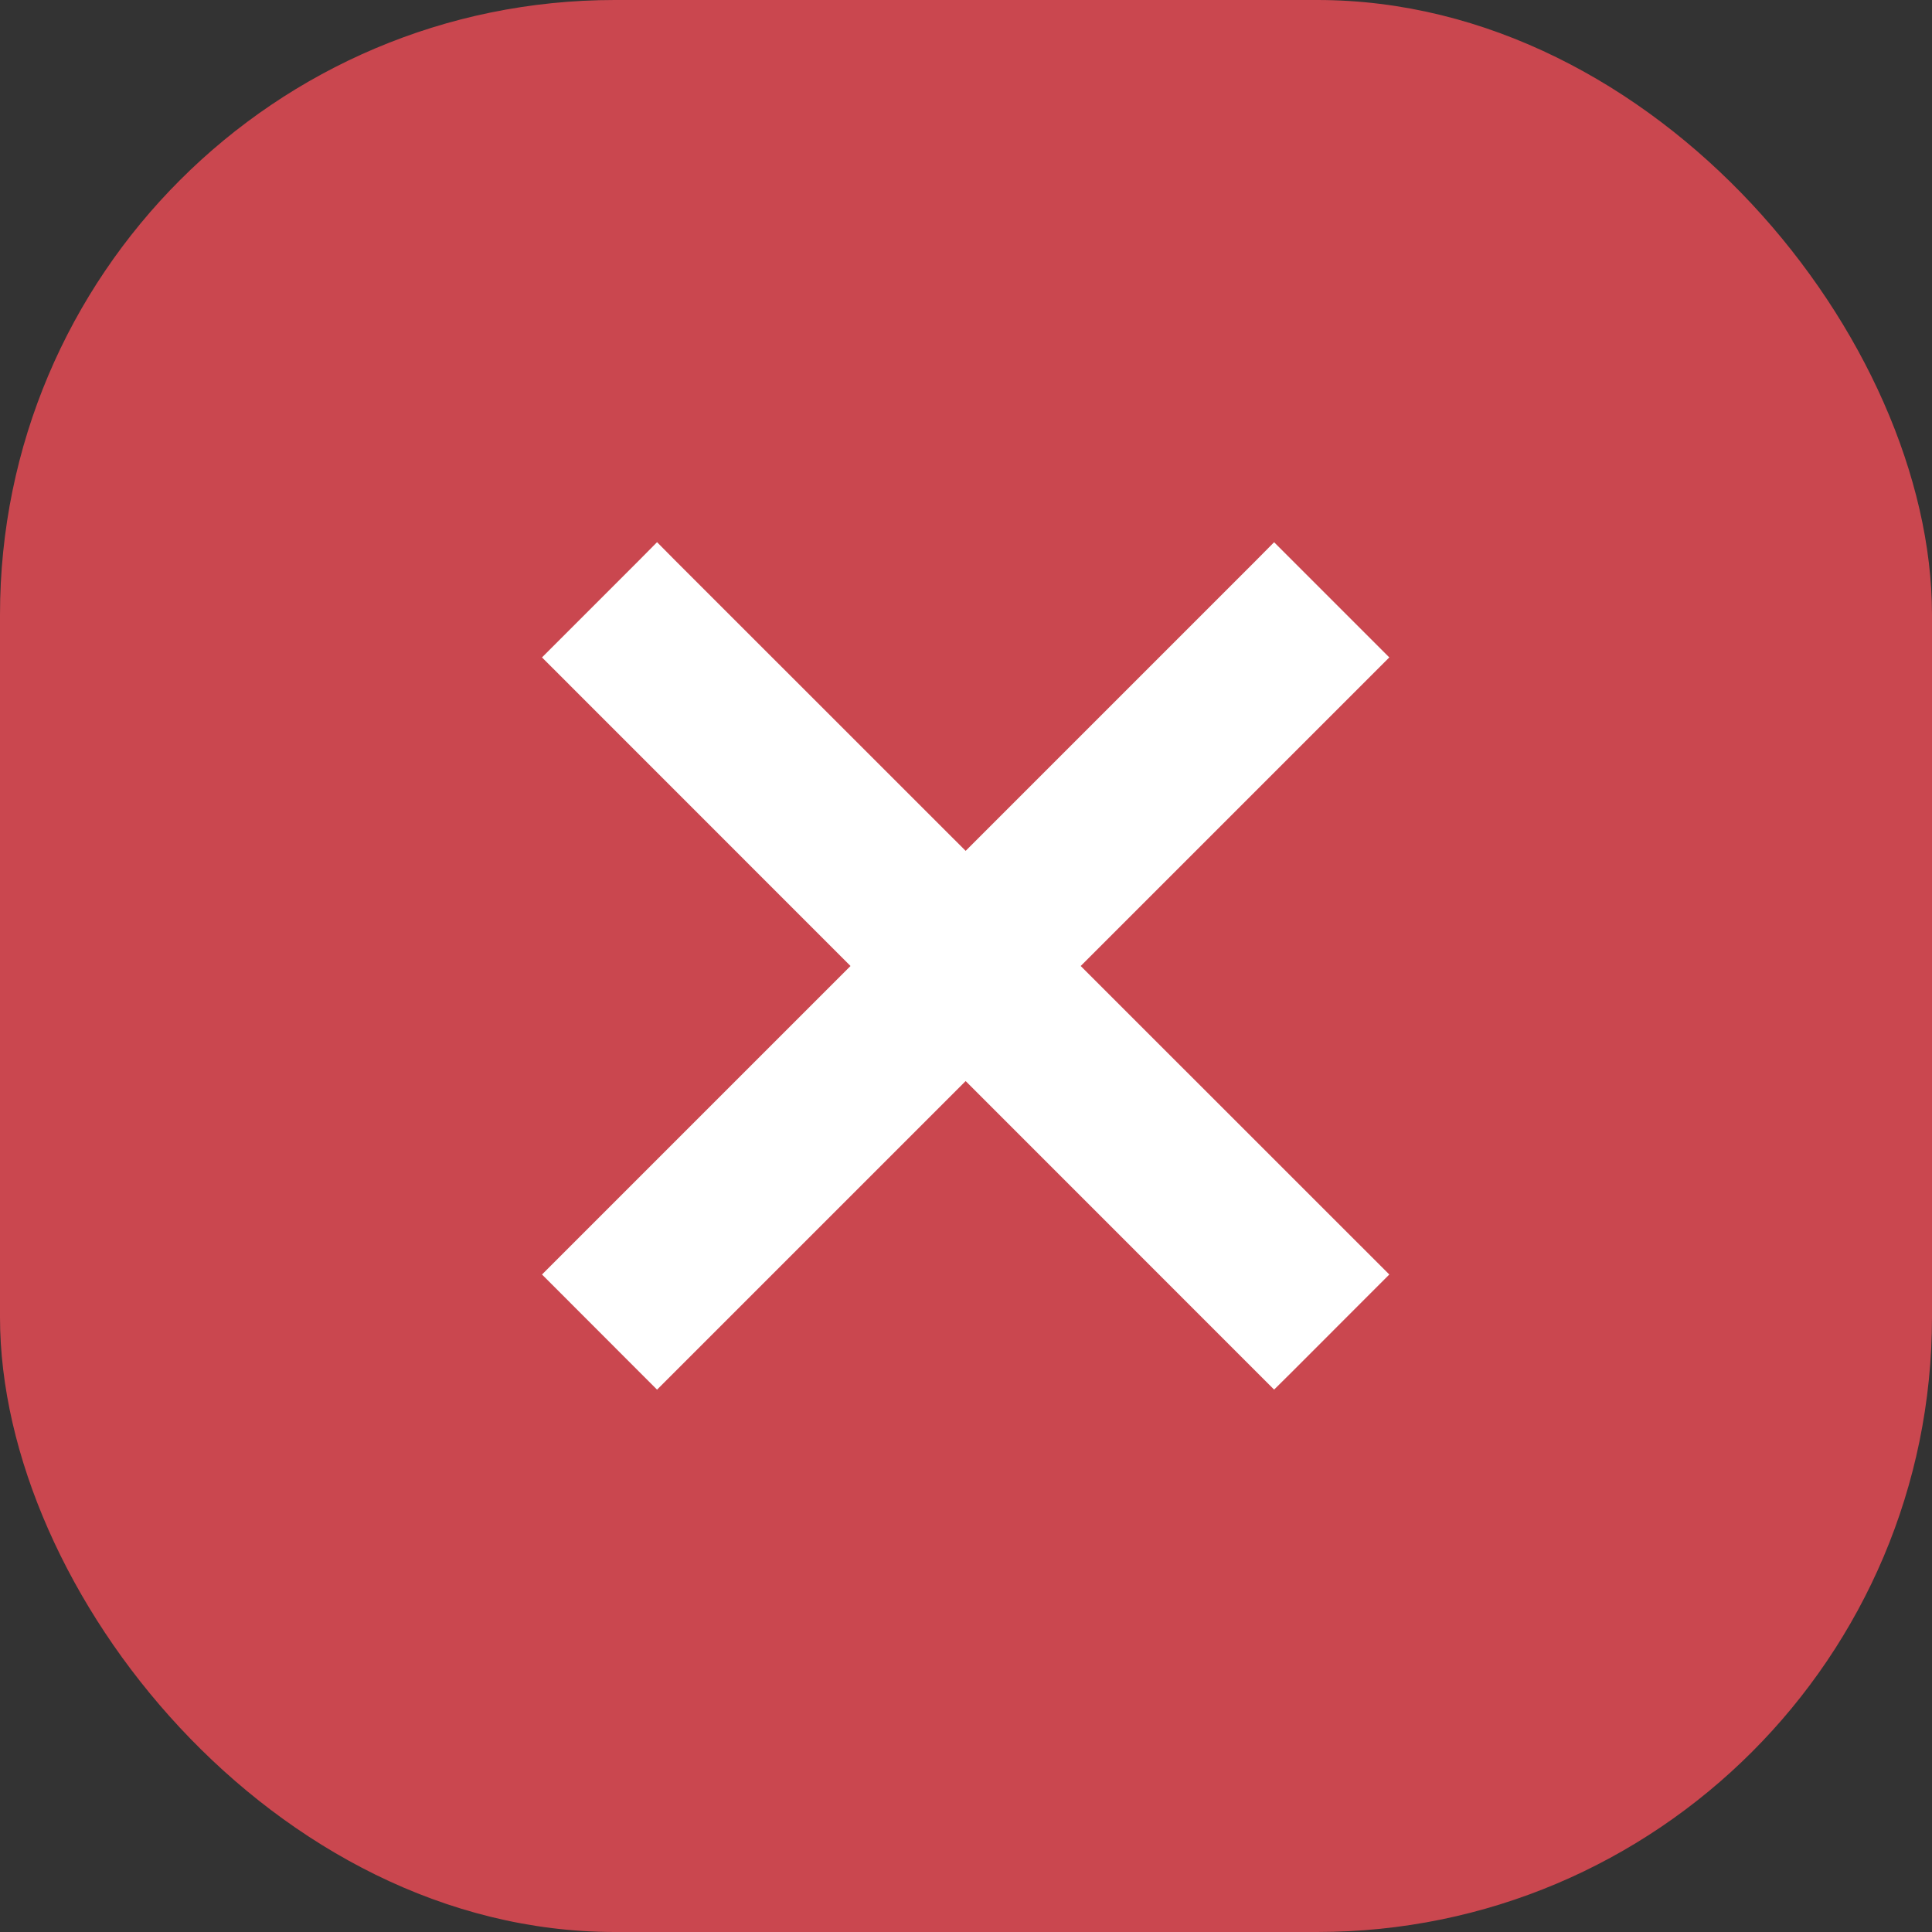 <svg width="22" height="22" viewBox="0 0 22 22" fill="none" xmlns="http://www.w3.org/2000/svg">
<rect x="0" y="0" width="22" height="22" fill="#333333" stroke="none"/>
<g id="Group 111">
<rect id="Rectangle 49" width="22" height="22" rx="7" fill="#CA474F"/>
<path id="Vector" d="M15.502 7.592L15.608 7.486L15.502 7.38L14.616 6.494L14.509 6.387L14.403 6.494L10.996 9.901L7.588 6.494L7.482 6.387L7.376 6.494L6.49 7.38L6.384 7.486L6.49 7.592L9.897 11L6.49 14.407L6.384 14.513L6.49 14.619L7.376 15.506L7.482 15.612L7.588 15.506L10.996 12.098L14.403 15.506L14.509 15.612L14.616 15.506L15.502 14.619L15.608 14.513L15.502 14.407L12.094 11L15.502 7.592Z" fill="white" stroke="white" stroke-width="0.3"/>
</g>
</svg>
